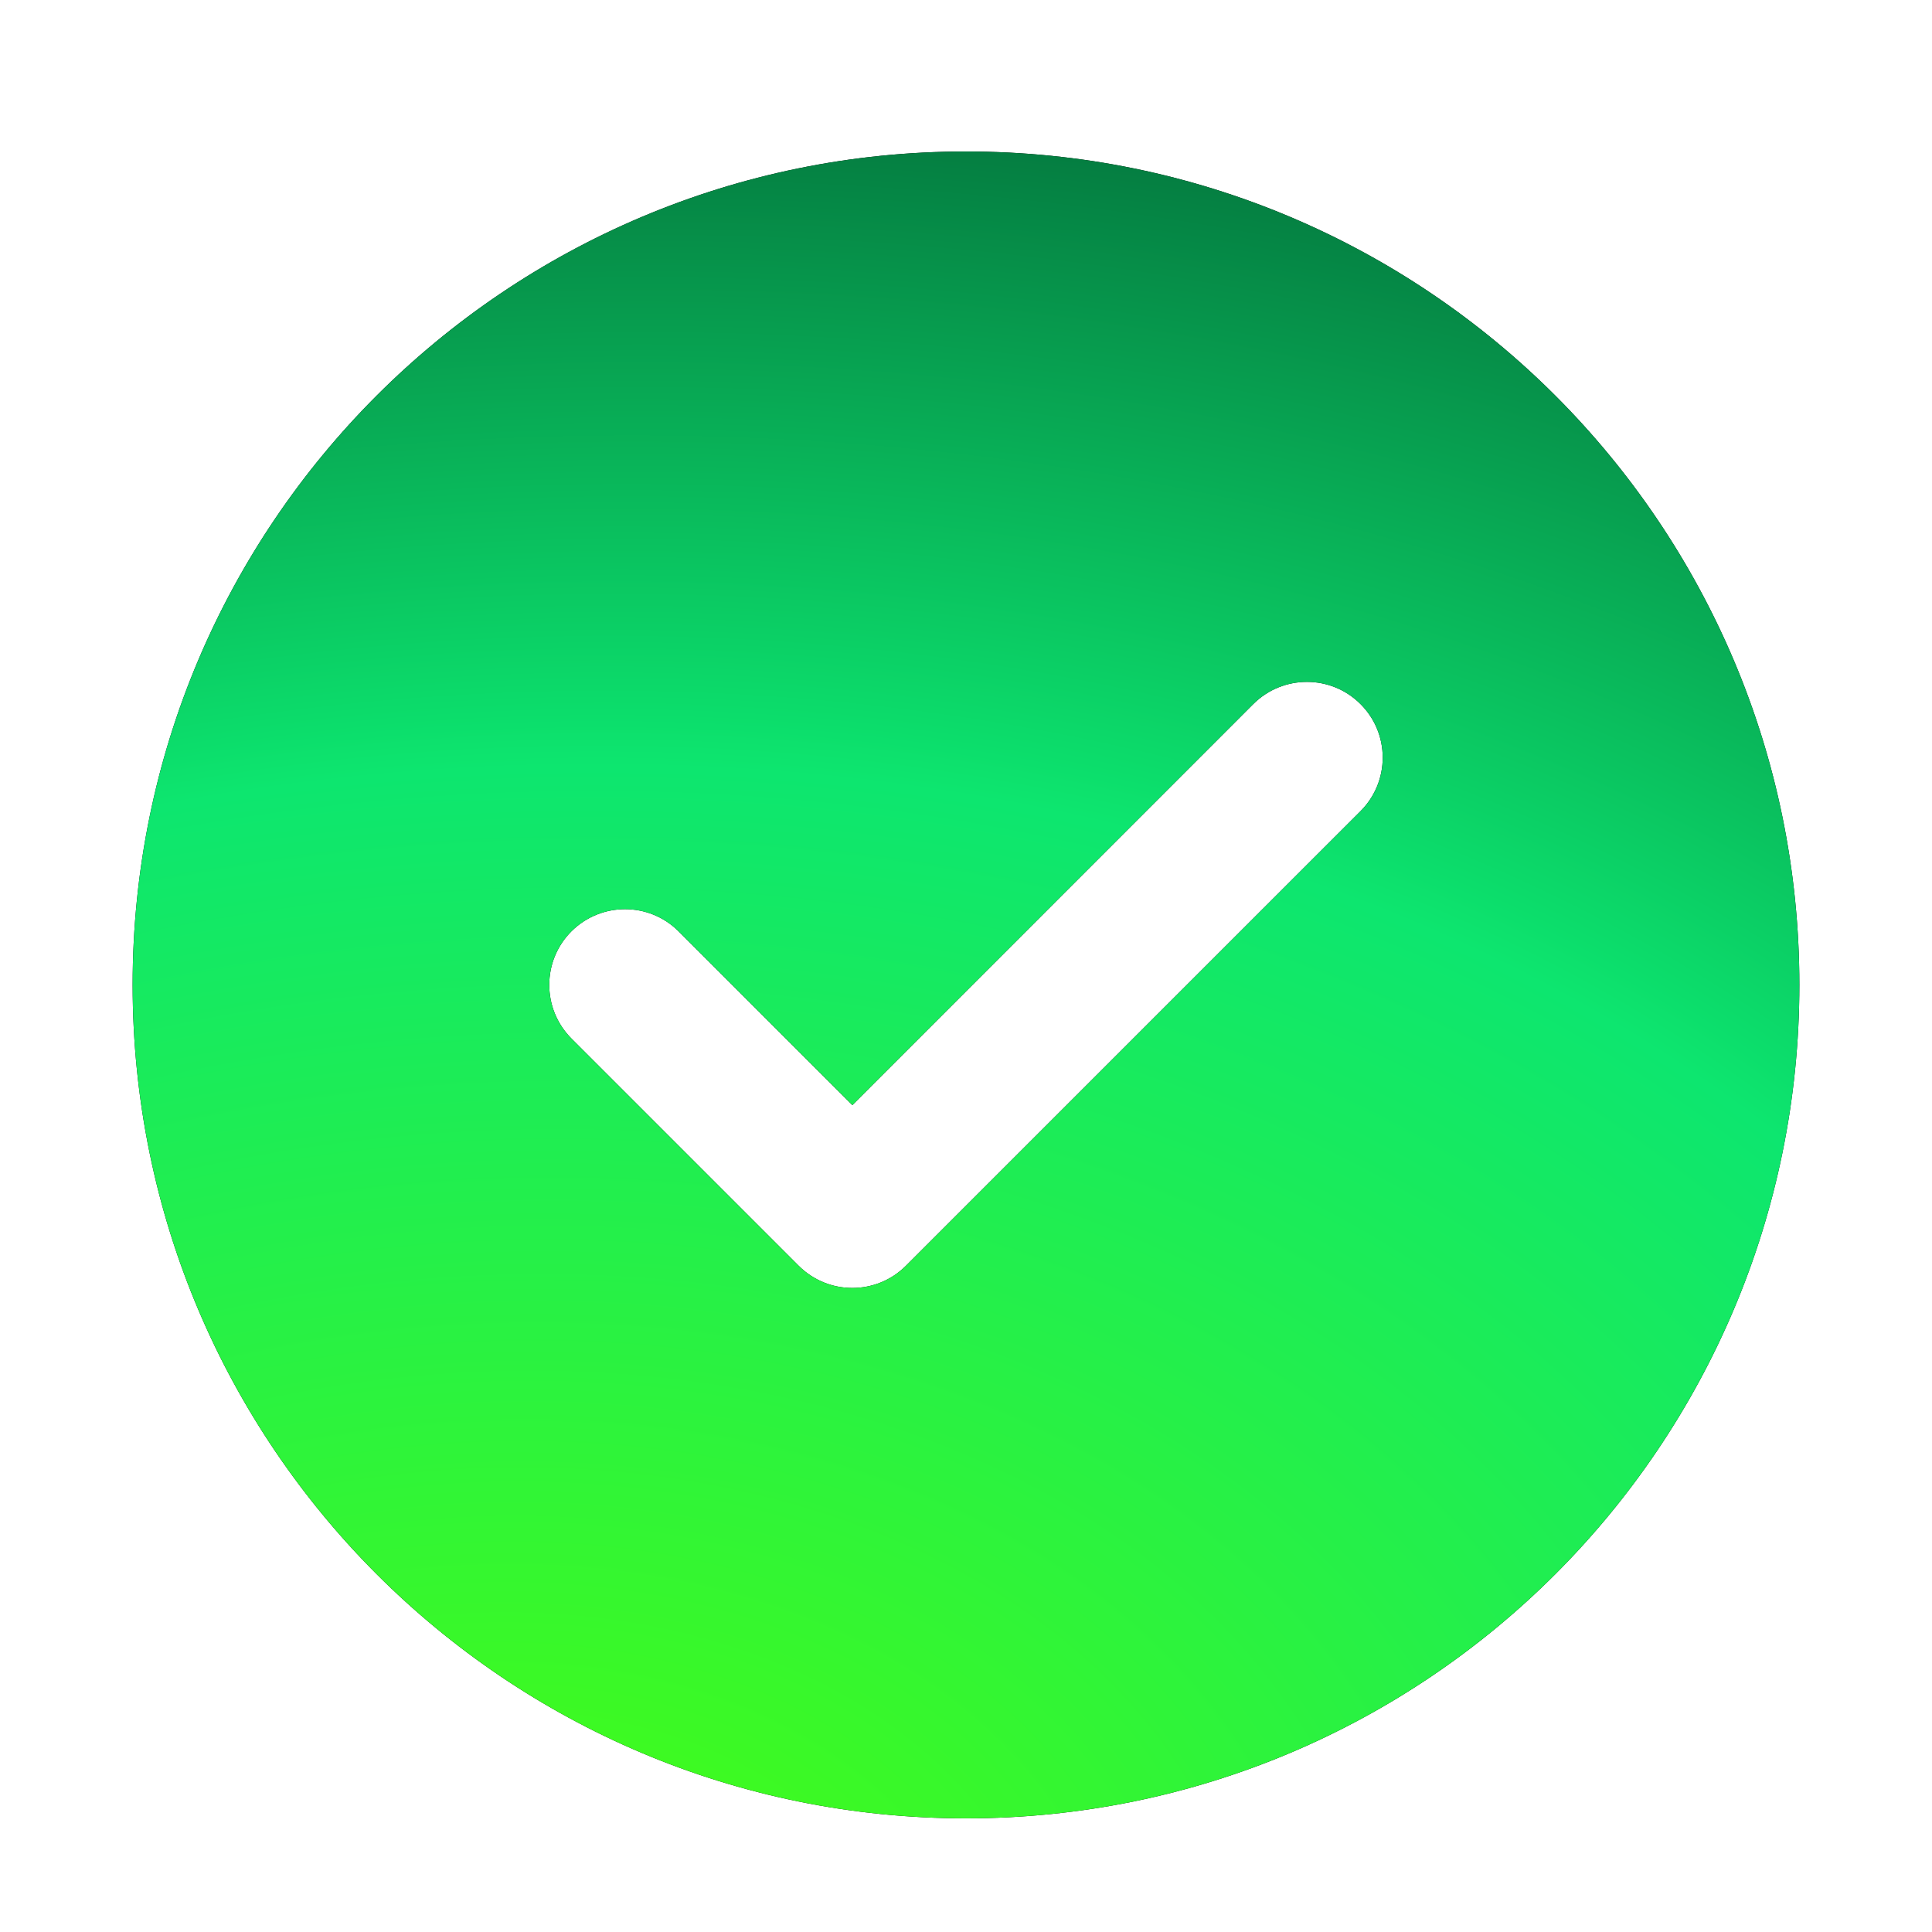 <svg width="17" height="17" viewBox="0 0 17 17" fill="none" xmlns="http://www.w3.org/2000/svg">
<path fill-rule="evenodd" clip-rule="evenodd" d="M8.5 1.333C4.45 1.333 1.167 4.616 1.167 8.666C1.167 12.716 4.45 16 8.5 16C12.55 16 15.833 12.716 15.833 8.666C15.833 4.616 12.55 1.333 8.5 1.333ZM11.971 7.138C12.232 6.877 12.232 6.455 11.971 6.195C11.711 5.935 11.289 5.935 11.028 6.195L7.5 9.724L5.971 8.195C5.711 7.935 5.289 7.935 5.028 8.195C4.768 8.455 4.768 8.877 5.028 9.138L7.028 11.138C7.289 11.398 7.711 11.398 7.971 11.138L11.971 7.138Z" fill="black"/>
<path fill-rule="evenodd" clip-rule="evenodd" d="M8.5 1.333C4.45 1.333 1.167 4.616 1.167 8.666C1.167 12.716 4.45 16 8.5 16C12.55 16 15.833 12.716 15.833 8.666C15.833 4.616 12.55 1.333 8.5 1.333ZM11.971 7.138C12.232 6.877 12.232 6.455 11.971 6.195C11.711 5.935 11.289 5.935 11.028 6.195L7.5 9.724L5.971 8.195C5.711 7.935 5.289 7.935 5.028 8.195C4.768 8.455 4.768 8.877 5.028 9.138L7.028 11.138C7.289 11.398 7.711 11.398 7.971 11.138L11.971 7.138Z" fill="url(#paint0_radial_2_3808)"/>
<defs>
<radialGradient id="paint0_radial_2_3808" cx="0" cy="0" r="1" gradientUnits="userSpaceOnUse"
  gradientTransform="translate(3.87 18.162) rotate(-95.711) scale(17.351 23.838)">
  <stop offset="0.04" stop-color="#49FF0F"/>
  <stop offset="0.66" stop-color="#0DE66F"/>
  <stop offset="1" stop-color="#04793F"/>
</radialGradient>
</defs>
</svg>
